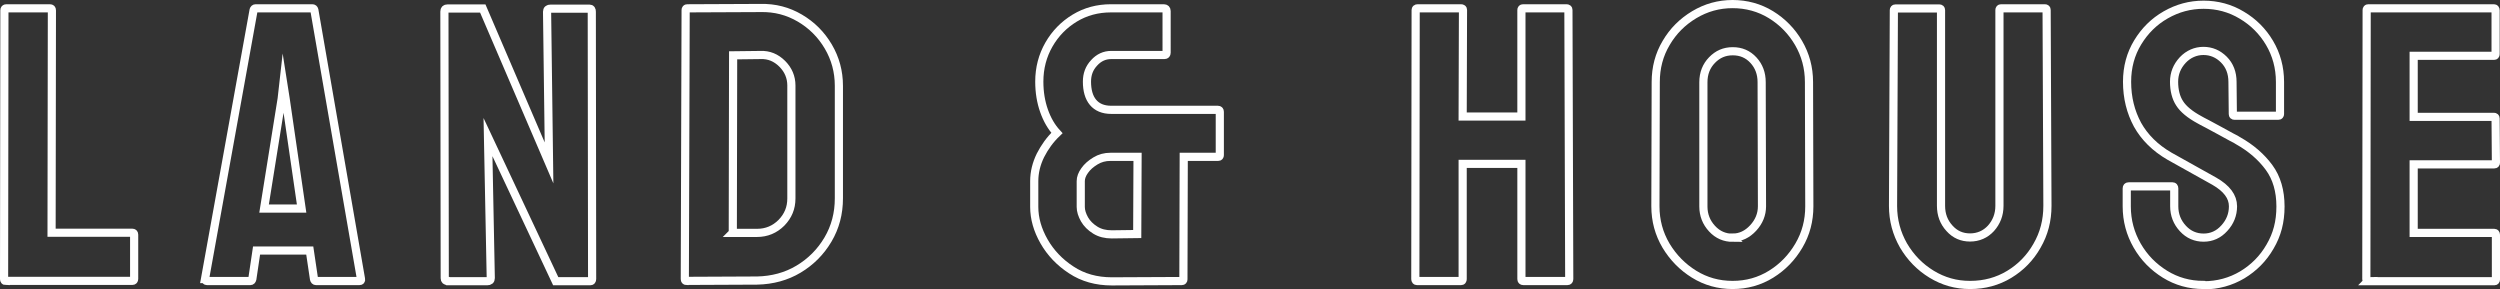 <?xml version="1.0" encoding="UTF-8"?><svg id="_レイヤー_2" xmlns="http://www.w3.org/2000/svg" width="153.18" height="17.71" viewBox="0 0 153.18 17.71"><rect x="0" y="0" width="153.18" height="17.71" fill="#333333" stroke="none"/><defs><style>.cls-1{fill:none;stroke:#fff;stroke-miterlimit:10;stroke-width:.5px;}</style></defs><g id="_レイヤー_1-2"><g><path class="cls-1" d="M.35,17.22c-.06,0-.1-.04-.1-.12L.27,.63c0-.08,.04-.12,.12-.12H3.06c.08,0,.12,.04,.12,.12l-.02,13.63h4.94c.08,0,.12,.04,.12,.12v2.71c0,.08-.04,.12-.12,.12H.35Z"/><path class="cls-1" d="M12.56,17.1L15.54,.61c.02-.06,.06-.1,.12-.1h3.48c.06,0,.1,.03,.12,.1l2.86,16.49c.02,.08-.02,.12-.1,.12h-2.66c-.06,0-.1-.04-.12-.12l-.26-1.75h-3.26l-.26,1.75c-.02,.08-.06,.12-.12,.12h-2.66c-.06,0-.1-.04-.1-.12Zm3.62-4.32h2.3l-.98-6.74-.14-.89-.1,.89-1.08,6.74Z"/><path class="cls-1" d="M27.44,17.22c-.13,0-.19-.06-.19-.17l-.02-16.34c0-.13,.06-.19,.19-.19h2.16l4.06,9.46-.12-9.26c0-.13,.07-.19,.22-.19h2.38c.1,0,.14,.06,.14,.19l.02,16.37c0,.1-.04,.14-.12,.14h-2.11l-4.15-8.83,.17,8.64c0,.13-.07,.19-.22,.19h-2.4Z"/><path class="cls-1" d="M42.08,17.22c-.08,0-.12-.04-.12-.12l.05-16.49c0-.06,.03-.1,.1-.1l4.49-.02c.88-.02,1.68,.19,2.41,.62,.73,.43,1.31,1.01,1.74,1.74,.43,.73,.65,1.53,.65,2.41v6.89c0,.93-.22,1.77-.67,2.53-.45,.76-1.05,1.36-1.8,1.81-.75,.45-1.6,.68-2.54,.7l-4.3,.02Zm2.81-2.95h1.49c.59,0,1.09-.21,1.5-.62,.41-.42,.61-.91,.61-1.49V5.24c0-.51-.19-.96-.56-1.33-.38-.38-.82-.56-1.33-.54l-1.68,.02-.02,10.87Z"/><path class="cls-1" d="M68.12,17.24c-.94,0-1.77-.23-2.48-.7-.71-.46-1.27-1.05-1.67-1.75-.4-.7-.6-1.41-.6-2.11v-1.58c0-.54,.13-1.07,.38-1.58,.26-.51,.59-.97,1.01-1.37-.34-.37-.6-.82-.79-1.36-.19-.54-.29-1.13-.29-1.79,0-.83,.2-1.59,.59-2.27,.39-.68,.92-1.22,1.58-1.62,.66-.4,1.4-.6,2.22-.6h3.24c.11,0,.17,.06,.17,.17V3.23c0,.1-.05,.14-.14,.14h-3.26c-.4,0-.75,.16-1.04,.48-.3,.32-.44,.7-.44,1.15,0,.54,.12,.97,.37,1.27,.25,.3,.62,.46,1.12,.46h6.53c.08,0,.12,.04,.12,.12v2.66c0,.06-.03,.1-.1,.1h-2.11l-.02,7.51c0,.06-.03,.1-.1,.1l-4.27,.02Zm0-2.88l1.56-.02,.02-4.73h-1.66c-.34,0-.64,.08-.92,.25s-.5,.36-.66,.59c-.16,.22-.24,.44-.24,.65v1.58c0,.24,.08,.49,.23,.76,.15,.26,.37,.48,.66,.66,.29,.18,.62,.26,1.01,.26Z"/><path class="cls-1" d="M86.82,17.22c-.06,0-.1-.04-.1-.12l.02-16.49c0-.06,.04-.1,.12-.1h2.66c.08,0,.12,.03,.12,.1l-.02,6.53h3.6V.61c0-.06,.03-.1,.1-.1h2.66c.08,0,.12,.03,.12,.1l.05,16.49c0,.08-.04,.12-.12,.12h-2.69c-.08,0-.12-.04-.12-.12v-7.06h-3.6v7.06c0,.08-.03,.12-.1,.12h-2.71Z"/><path class="cls-1" d="M106.16,17.46c-.86,0-1.65-.22-2.36-.66s-1.28-1.02-1.72-1.75c-.43-.73-.65-1.53-.65-2.41l.02-7.61c0-.88,.21-1.68,.64-2.4,.42-.72,1-1.3,1.72-1.73,.72-.43,1.5-.65,2.35-.65s1.65,.22,2.35,.65c.7,.43,1.27,1.01,1.69,1.73,.42,.72,.64,1.52,.64,2.4l.02,7.61c0,.88-.21,1.68-.64,2.41s-.99,1.31-1.7,1.75-1.5,.66-2.36,.66Zm0-2.9c.48,0,.9-.2,1.26-.59,.36-.39,.54-.84,.54-1.33l-.02-7.61c0-.53-.17-.98-.5-1.34-.34-.37-.76-.55-1.27-.55s-.92,.18-1.27,.54c-.35,.36-.53,.81-.53,1.36v7.61c0,.53,.18,.98,.53,1.36,.35,.38,.78,.56,1.27,.56Z"/><path class="cls-1" d="M120.7,17.46c-.85,0-1.63-.22-2.35-.66-.72-.44-1.29-1.03-1.72-1.76-.42-.74-.64-1.54-.64-2.42l.05-12c0-.06,.03-.1,.1-.1h2.69c.06,0,.1,.03,.1,.1V12.61c0,.54,.17,1,.52,1.38,.34,.38,.76,.56,1.26,.56s.94-.19,1.28-.56c.34-.38,.52-.84,.52-1.38V.61c0-.06,.03-.1,.1-.1h2.69c.06,0,.1,.03,.1,.1l.05,12c0,.9-.21,1.71-.64,2.45-.42,.74-.99,1.32-1.7,1.75-.71,.43-1.51,.65-2.39,.65Z"/><path class="cls-1" d="M135.01,17.46c-.86,0-1.65-.22-2.36-.66s-1.28-1.02-1.7-1.75-.64-1.53-.64-2.41v-1.1c0-.08,.04-.12,.12-.12h2.69c.06,0,.1,.04,.1,.12v1.1c0,.53,.18,.98,.53,1.36,.35,.38,.78,.56,1.27,.56s.92-.19,1.27-.58c.35-.38,.53-.83,.53-1.34,0-.59-.38-1.1-1.15-1.54-.26-.14-.66-.37-1.2-.67-.54-.3-1.06-.59-1.54-.86-.88-.51-1.53-1.16-1.96-1.93-.42-.78-.64-1.65-.64-2.63,0-.9,.22-1.7,.65-2.41,.43-.71,1-1.28,1.72-1.69s1.48-.62,2.32-.62,1.63,.21,2.34,.64c.71,.42,1.28,.99,1.7,1.7s.64,1.51,.64,2.39v1.97c0,.06-.03,.1-.1,.1h-2.69c-.06,0-.1-.03-.1-.1l-.02-1.97c0-.56-.18-1.02-.53-1.37-.35-.35-.77-.53-1.25-.53s-.92,.19-1.27,.56c-.35,.38-.53,.82-.53,1.33s.11,.97,.34,1.32c.22,.35,.63,.69,1.22,1.01,.08,.05,.24,.13,.47,.25,.23,.12,.48,.26,.76,.41,.27,.15,.52,.28,.73,.4,.22,.11,.35,.18,.4,.22,.8,.45,1.43,1,1.9,1.64s.7,1.44,.7,2.39-.21,1.73-.64,2.46c-.42,.73-.99,1.3-1.7,1.73-.71,.42-1.5,.64-2.36,.64Z"/><path class="cls-1" d="M145.09,17.22c-.06,0-.1-.04-.1-.12l.02-16.49c0-.06,.03-.1,.1-.1h7.7c.06,0,.1,.04,.1,.12V3.32c0,.06-.03,.1-.1,.1h-4.92v3.74h4.92c.06,0,.1,.03,.1,.1l.02,2.71c0,.06-.03,.1-.1,.1h-4.94v4.2h4.94c.06,0,.1,.04,.1,.12v2.74c0,.06-.03,.1-.1,.1h-7.75Z"/></g></g></svg>